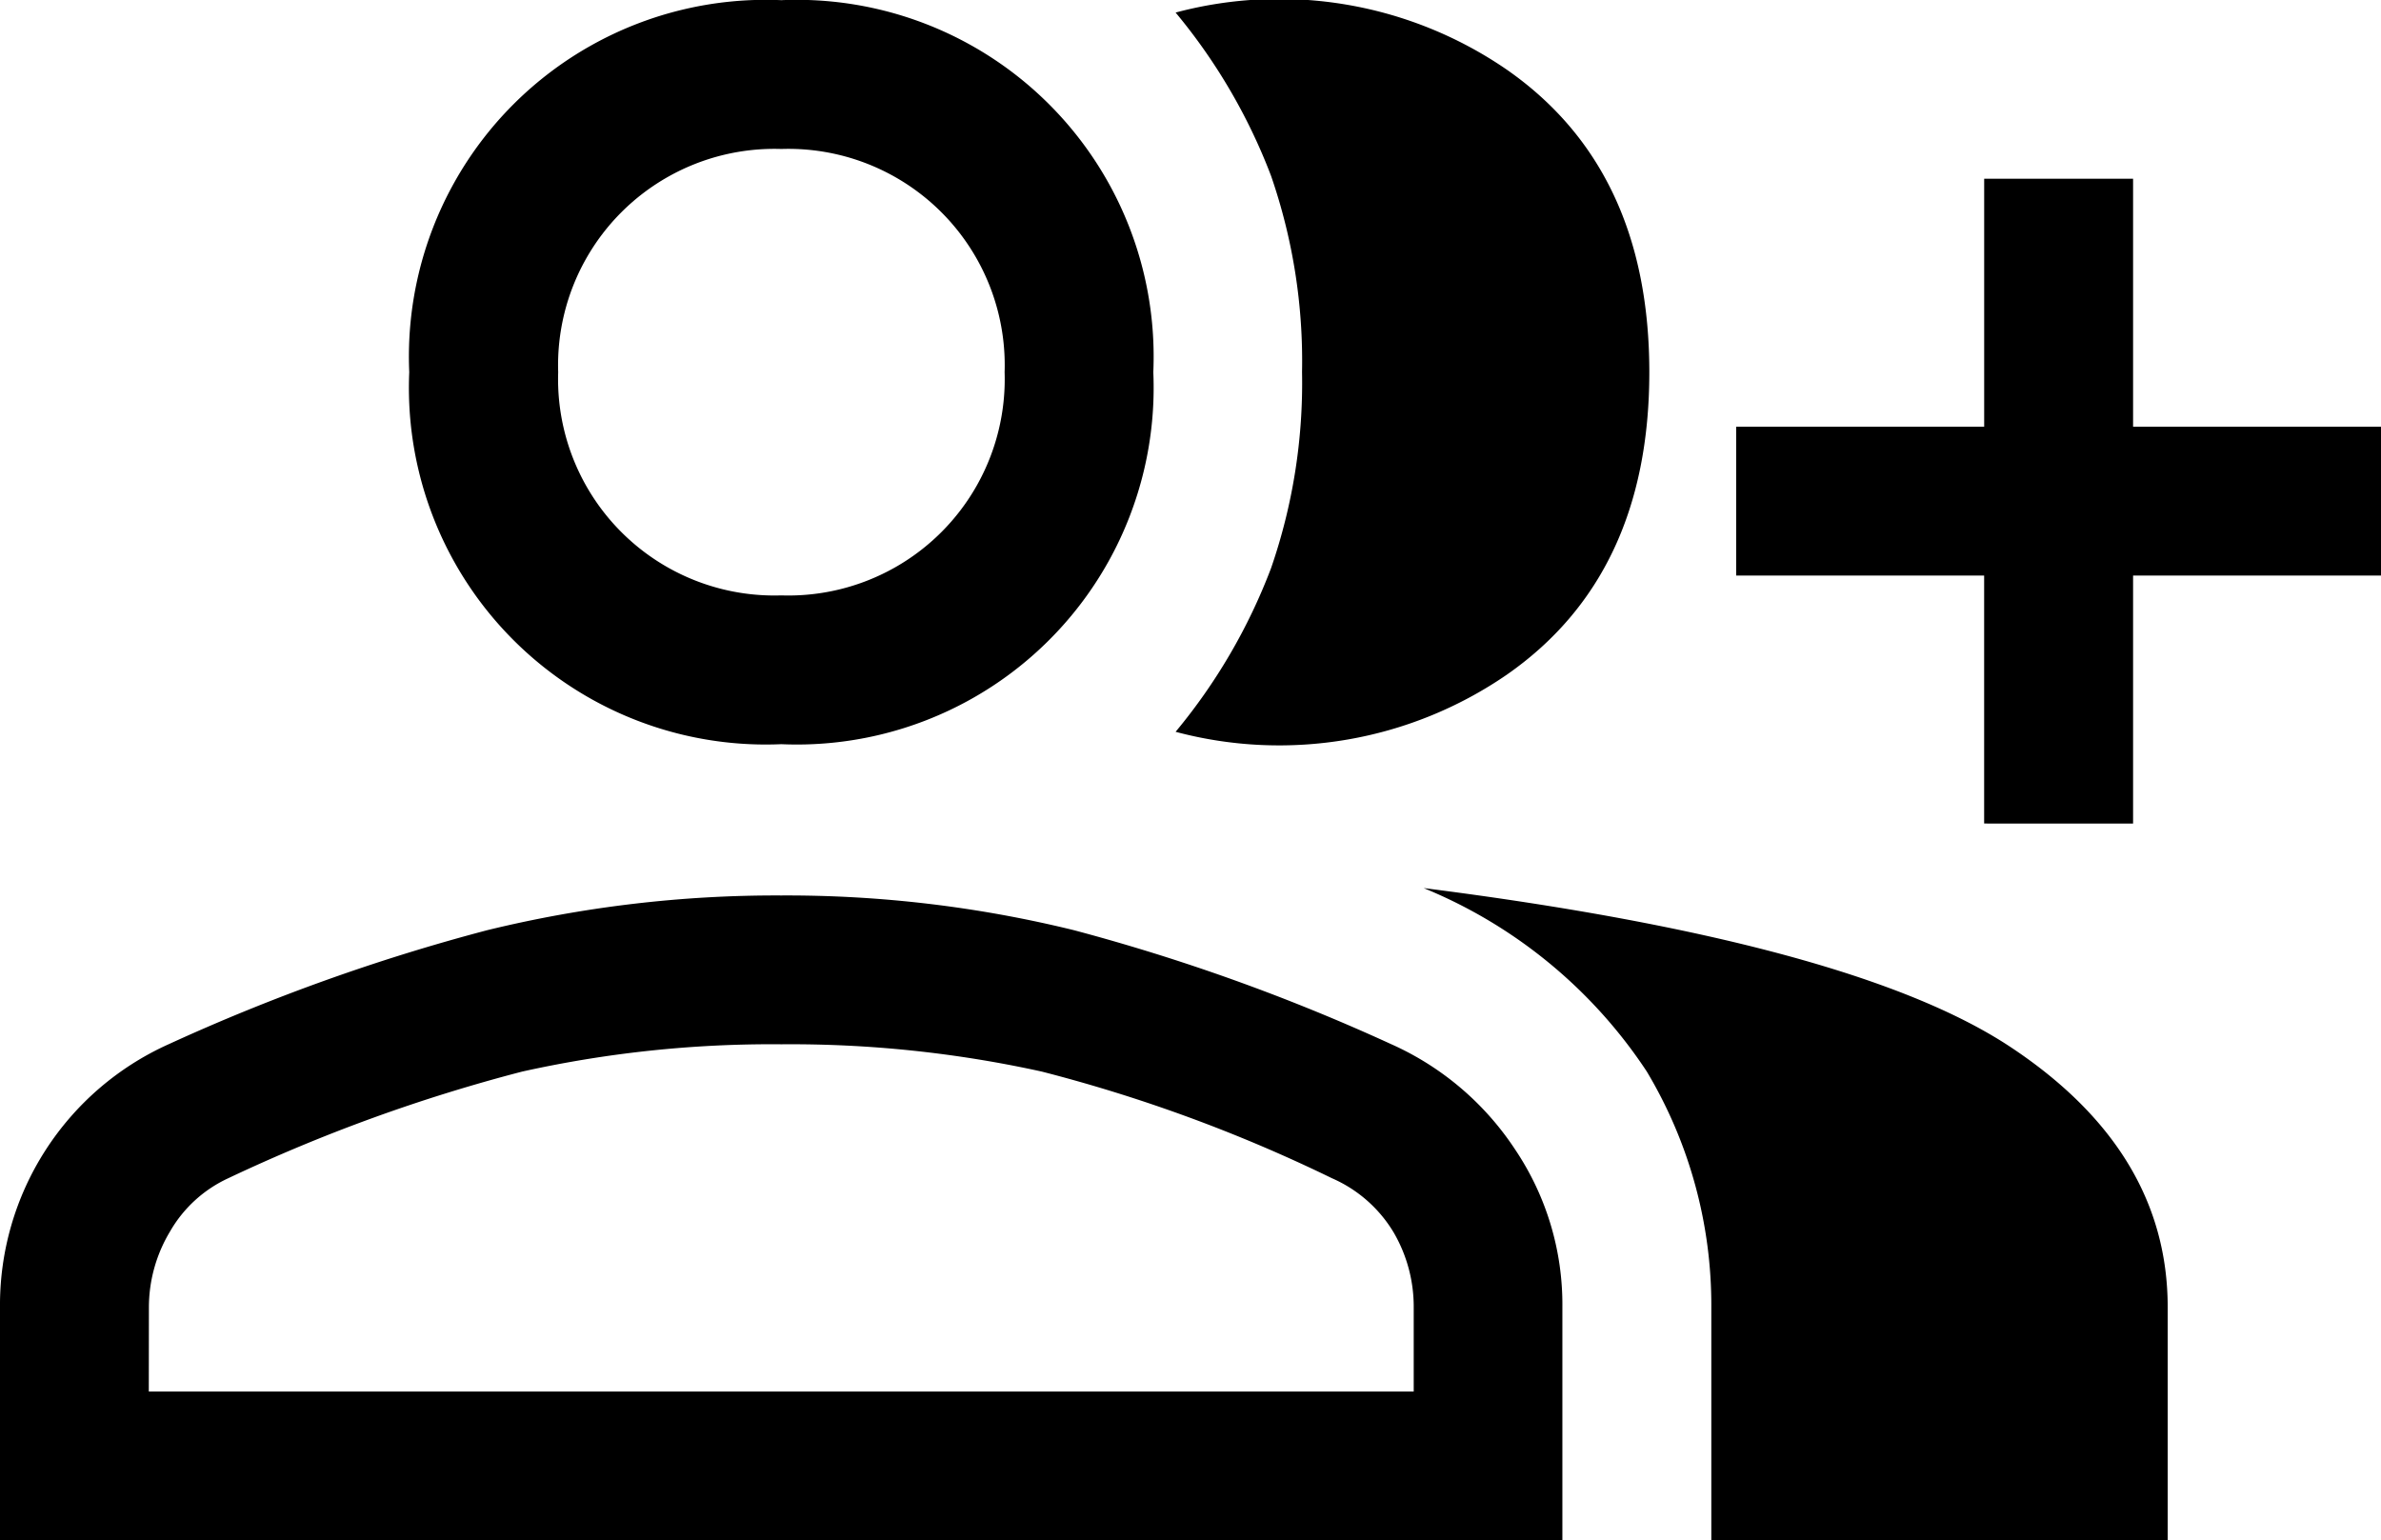 <svg xmlns="http://www.w3.org/2000/svg" width="69.206" height="44.773" viewBox="0 0 69.206 44.773">
  <path id="group_add_FILL0_wght400_GRAD0_opsz48" d="M34.17,30.218a16.707,16.707,0,0,0,2.775-4.758,16.47,16.47,0,0,0,.9-5.7,16.47,16.47,0,0,0-.9-5.7A16.707,16.707,0,0,0,34.17,9.312a11.676,11.676,0,0,1,9.624,1.658q4.145,2.884,4.145,8.795T43.794,28.56A11.676,11.676,0,0,1,34.17,30.218Zm15.571,23.5V46.943a13.229,13.229,0,0,0-1.874-6.848,14.214,14.214,0,0,0-6.488-5.335q12.471,1.586,17.049,4.614t4.578,7.569v6.776Zm7.93-20.834V25.676H50.463V21.351h7.209V14.142H62v7.209h7.209v4.325H62v7.209ZM22.708,30.578A10.371,10.371,0,0,1,11.895,19.765,10.371,10.371,0,0,1,22.708,8.952,10.371,10.371,0,0,1,33.522,19.765,10.371,10.371,0,0,1,22.708,30.578ZM0,53.719V46.943A8.31,8.31,0,0,1,4.9,39.3a57.055,57.055,0,0,1,9.263-3.316,35.4,35.4,0,0,1,8.543-1.009,34.957,34.957,0,0,1,8.507,1.009A57.6,57.6,0,0,1,40.442,39.3a8.417,8.417,0,0,1,3.6,3.064,8.072,8.072,0,0,1,1.37,4.578v6.776ZM22.708,26.253A6.288,6.288,0,0,0,29.2,19.765a6.288,6.288,0,0,0-6.488-6.488,6.288,6.288,0,0,0-6.488,6.488,6.288,6.288,0,0,0,6.488,6.488ZM4.325,49.394H41.091V46.943a4.288,4.288,0,0,0-.577-2.163,3.913,3.913,0,0,0-1.8-1.586,44.514,44.514,0,0,0-8.434-3.1,33.885,33.885,0,0,0-7.569-.793,33.4,33.4,0,0,0-7.533.793,48.305,48.305,0,0,0-8.543,3.1,3.775,3.775,0,0,0-1.694,1.55,4.283,4.283,0,0,0-.613,2.2ZM22.708,19.765ZM22.708,49.394Z" transform="translate(0 -8.947)"/>
</svg>
